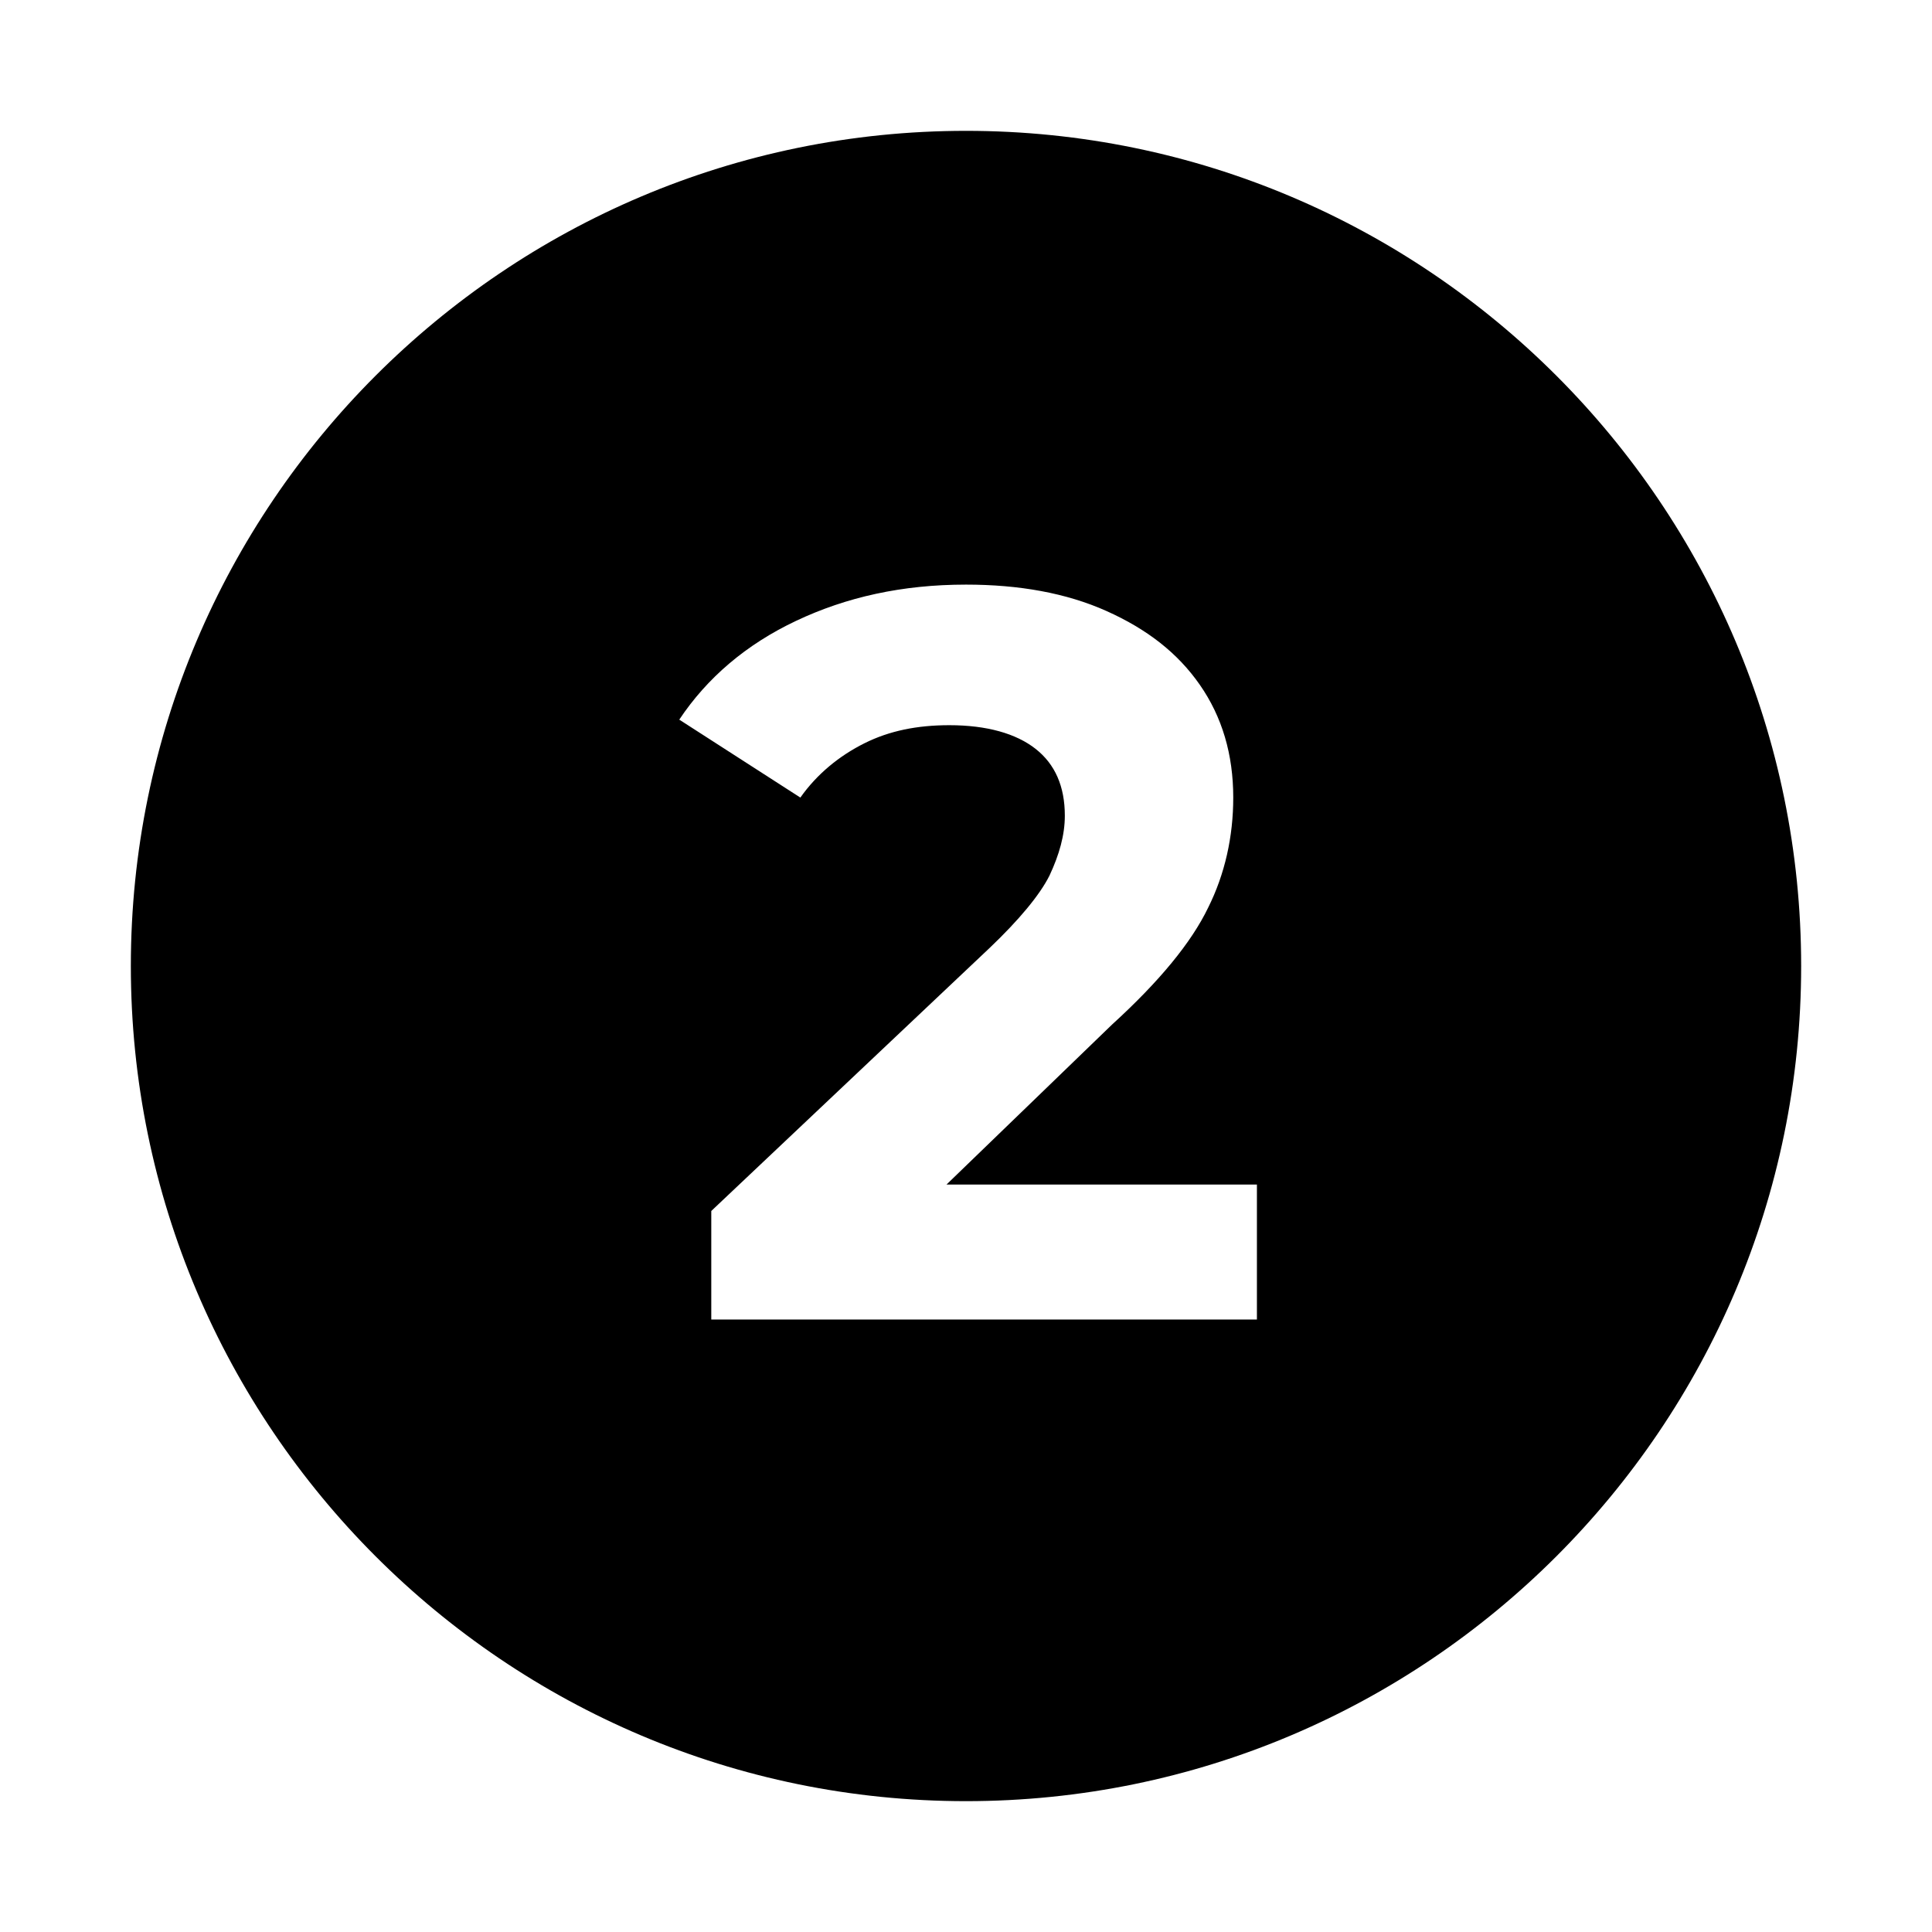 <svg xmlns="http://www.w3.org/2000/svg" xmlns:xlink="http://www.w3.org/1999/xlink" id="Capa_1" x="0px" y="0px" viewBox="0 0 138.8 138.8" style="enable-background:new 0 0 138.8 138.8;" xml:space="preserve"><path d="M69.4,9.4c-33.1,0-60,26.9-60,60s26.9,60,60,60s60-26.9,60-60S102.5,9.4,69.4,9.4z M90.2,94.8H51.1v-7.8l20-18.9 c2.1-2,3.6-3.8,4.3-5.2c0.7-1.5,1.1-2.9,1.1-4.3c0-2.1-0.7-3.7-2.1-4.8s-3.5-1.7-6.2-1.7c-2.3,0-4.3,0.4-6.1,1.3 c-1.8,0.9-3.4,2.2-4.6,3.9l-8.7-5.6c2-3,4.8-5.4,8.4-7.1c3.6-1.7,7.6-2.6,12.2-2.6c3.8,0,7.2,0.6,10.1,1.9c2.9,1.3,5.1,3,6.7,5.3 s2.4,5,2.4,8.1c0,2.8-0.6,5.5-1.8,7.9c-1.2,2.5-3.5,5.3-6.9,8.4L68,85.1h22.3V94.8z"></path></svg>